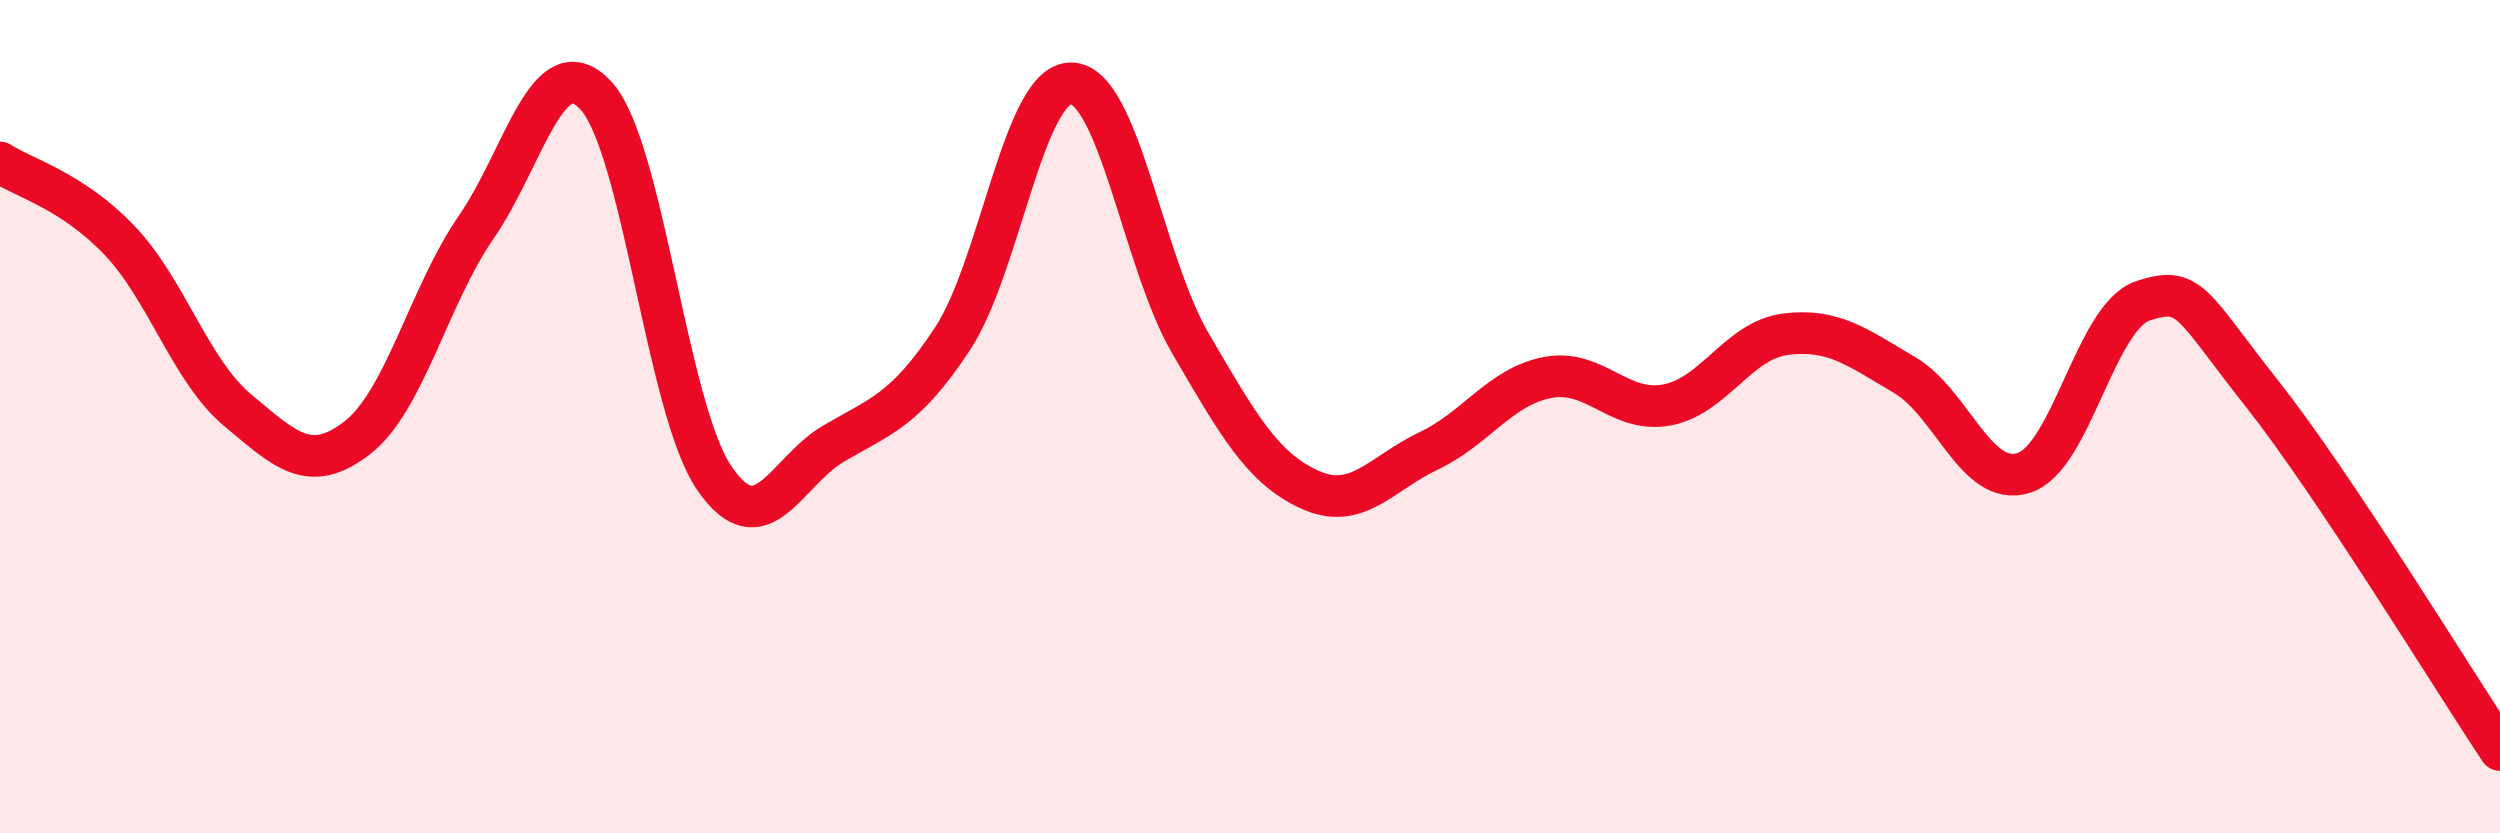 
    <svg width="60" height="20" viewBox="0 0 60 20" xmlns="http://www.w3.org/2000/svg">
      <path
        d="M 0,3.9 C 0.57,4.27 1.72,4.57 2.86,5.76 C 4,6.95 4.57,8.9 5.71,9.85 C 6.85,10.8 7.43,11.39 8.57,10.51 C 9.71,9.63 10.29,7.1 11.43,5.45 C 12.57,3.8 13.15,1.08 14.29,2.28 C 15.43,3.48 16,9.8 17.14,11.47 C 18.28,13.14 18.86,11.32 20,10.65 C 21.14,9.98 21.72,9.86 22.86,8.13 C 24,6.4 24.57,1.98 25.71,2 C 26.85,2.02 27.43,6.29 28.57,8.24 C 29.71,10.19 30.29,11.23 31.43,11.75 C 32.57,12.27 33.15,11.36 34.29,10.82 C 35.43,10.28 36,9.28 37.14,9.06 C 38.28,8.84 38.86,9.93 40,9.72 C 41.14,9.51 41.72,8.16 42.86,8.02 C 44,7.88 44.57,8.33 45.71,9 C 46.85,9.67 47.43,11.71 48.57,11.35 C 49.71,10.99 50.29,7.6 51.43,7.22 C 52.57,6.84 52.58,7.29 54.29,9.45 C 56,11.61 58.86,16.29 60,18L60 20L0 20Z"
        fill="#EB0A25"
        opacity="0.1"
        stroke-linecap="round"
        stroke-linejoin="round"
      />
      <path
        d="M 0,3.9 C 0.57,4.27 1.72,4.57 2.86,5.76 C 4,6.95 4.57,8.9 5.71,9.85 C 6.85,10.8 7.43,11.39 8.57,10.51 C 9.71,9.63 10.29,7.1 11.43,5.45 C 12.57,3.8 13.15,1.08 14.29,2.28 C 15.43,3.48 16,9.8 17.14,11.47 C 18.28,13.14 18.86,11.32 20,10.65 C 21.14,9.98 21.72,9.86 22.86,8.13 C 24,6.4 24.57,1.98 25.71,2 C 26.85,2.02 27.43,6.29 28.57,8.24 C 29.71,10.19 30.29,11.23 31.43,11.75 C 32.57,12.27 33.15,11.36 34.29,10.82 C 35.43,10.28 36,9.28 37.14,9.06 C 38.28,8.84 38.86,9.93 40,9.72 C 41.14,9.51 41.72,8.16 42.86,8.02 C 44,7.88 44.57,8.33 45.71,9 C 46.85,9.67 47.43,11.71 48.57,11.35 C 49.71,10.99 50.29,7.6 51.43,7.22 C 52.57,6.84 52.58,7.29 54.29,9.45 C 56,11.61 58.86,16.29 60,18"
        stroke="#EB0A25"
        stroke-width="1"
        fill="none"
        stroke-linecap="round"
        stroke-linejoin="round"
      />
    </svg>
  